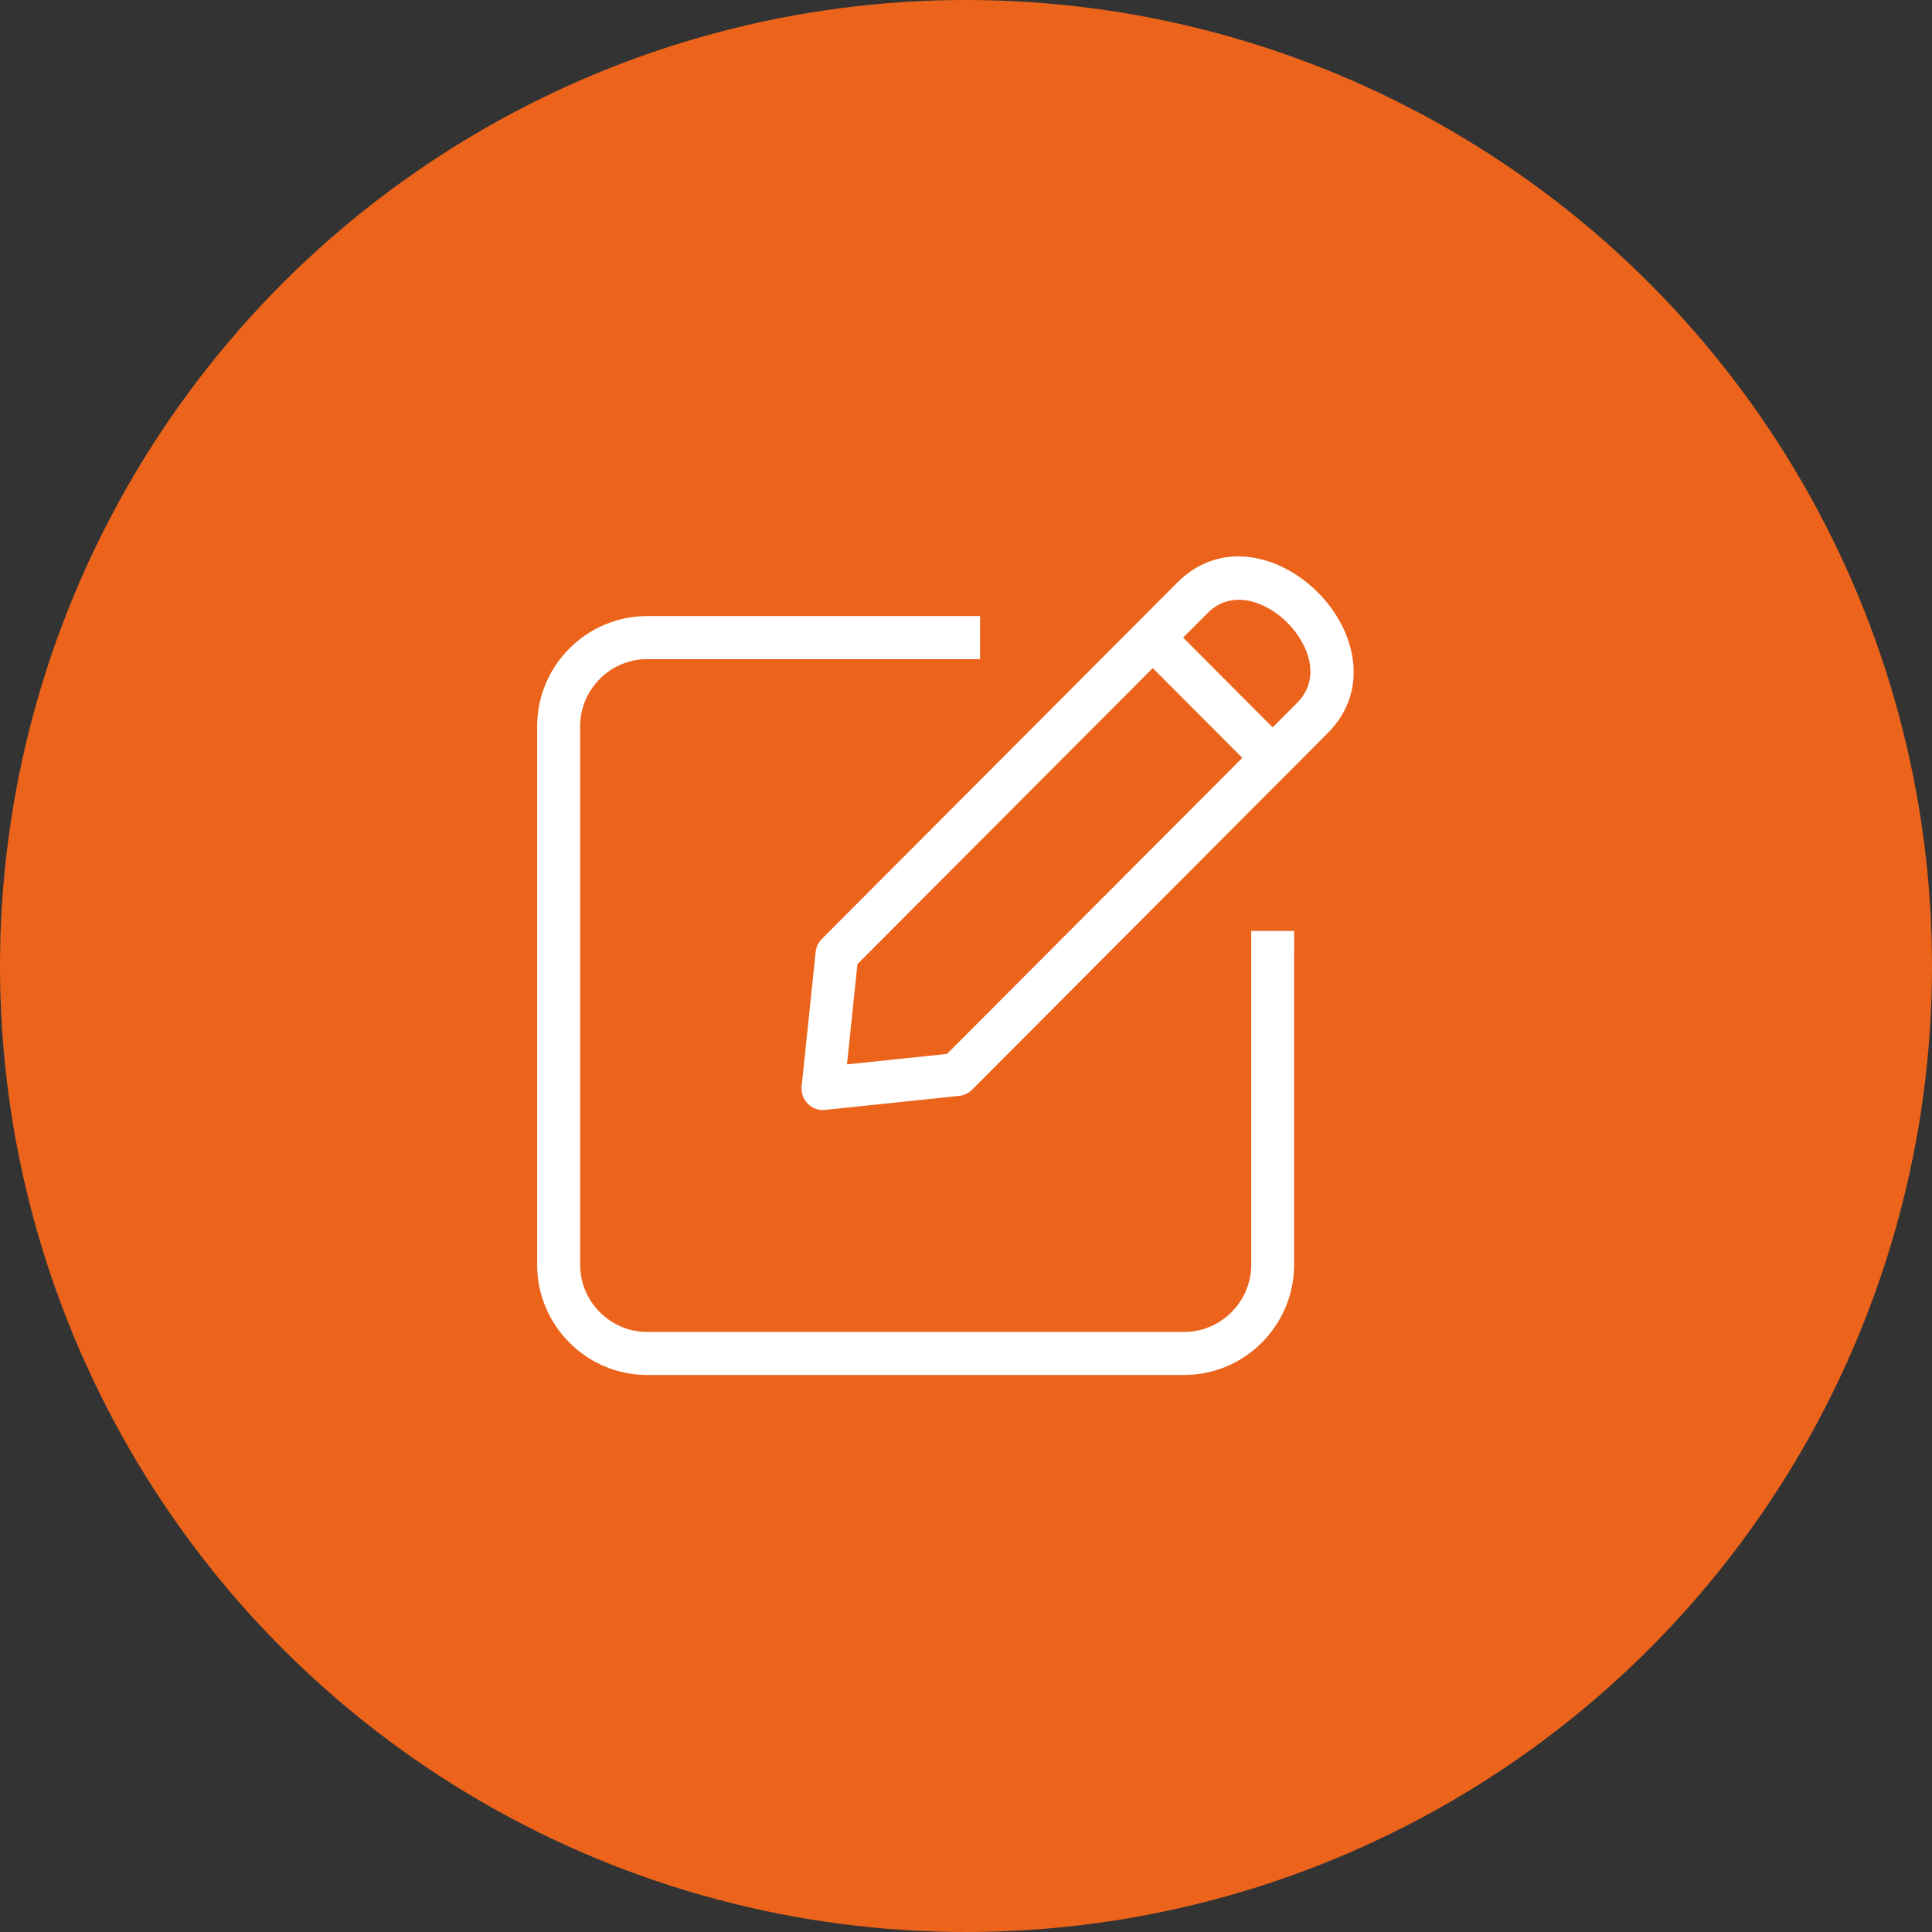 <?xml version="1.0" encoding="UTF-8"?>
<svg xmlns="http://www.w3.org/2000/svg" width="80" height="80" viewBox="0 0 80 80" fill="none">
  <rect x="0" y="0" width="80" height="80" fill="#333333" stroke="none"/>
  <circle cx="40" cy="40" r="40" fill="#EC641B"></circle>
  <path fill-rule="evenodd" clip-rule="evenodd" d="M54.974 30.361L40.251 45.123C40.086 45.288 39.869 45.376 39.652 45.384L34.166 45.959C33.606 46.018 33.129 45.542 33.196 44.963L33.774 39.423C33.796 39.212 33.89 39.024 34.029 38.884L34.027 38.883L48.75 24.122C50.542 22.325 53.019 22.977 54.567 24.529L54.568 24.528C56.114 26.076 56.764 28.567 54.974 30.361ZM53.588 38.55H51.81V52.37C51.81 53.898 50.558 55.153 49.035 55.153H26.797C25.273 55.153 24.022 53.898 24.022 52.37V30.075C24.022 28.546 25.273 27.293 26.797 27.293H40.582V25.51H26.797C24.29 25.51 22.242 27.563 22.242 30.075V52.37C22.242 54.884 24.29 56.935 26.796 56.935H49.033C51.54 56.935 53.586 54.883 53.586 52.369L53.588 38.55ZM48.99 26.402L52.698 30.119L53.715 29.099C54.726 28.085 54.181 26.66 53.31 25.789L53.311 25.787C52.445 24.918 51.017 24.37 50.006 25.382L48.99 26.402ZM51.441 31.381L47.733 27.664L35.504 39.923L35.071 44.075L39.212 43.641L51.441 31.381Z" fill="white"></path>
</svg>
